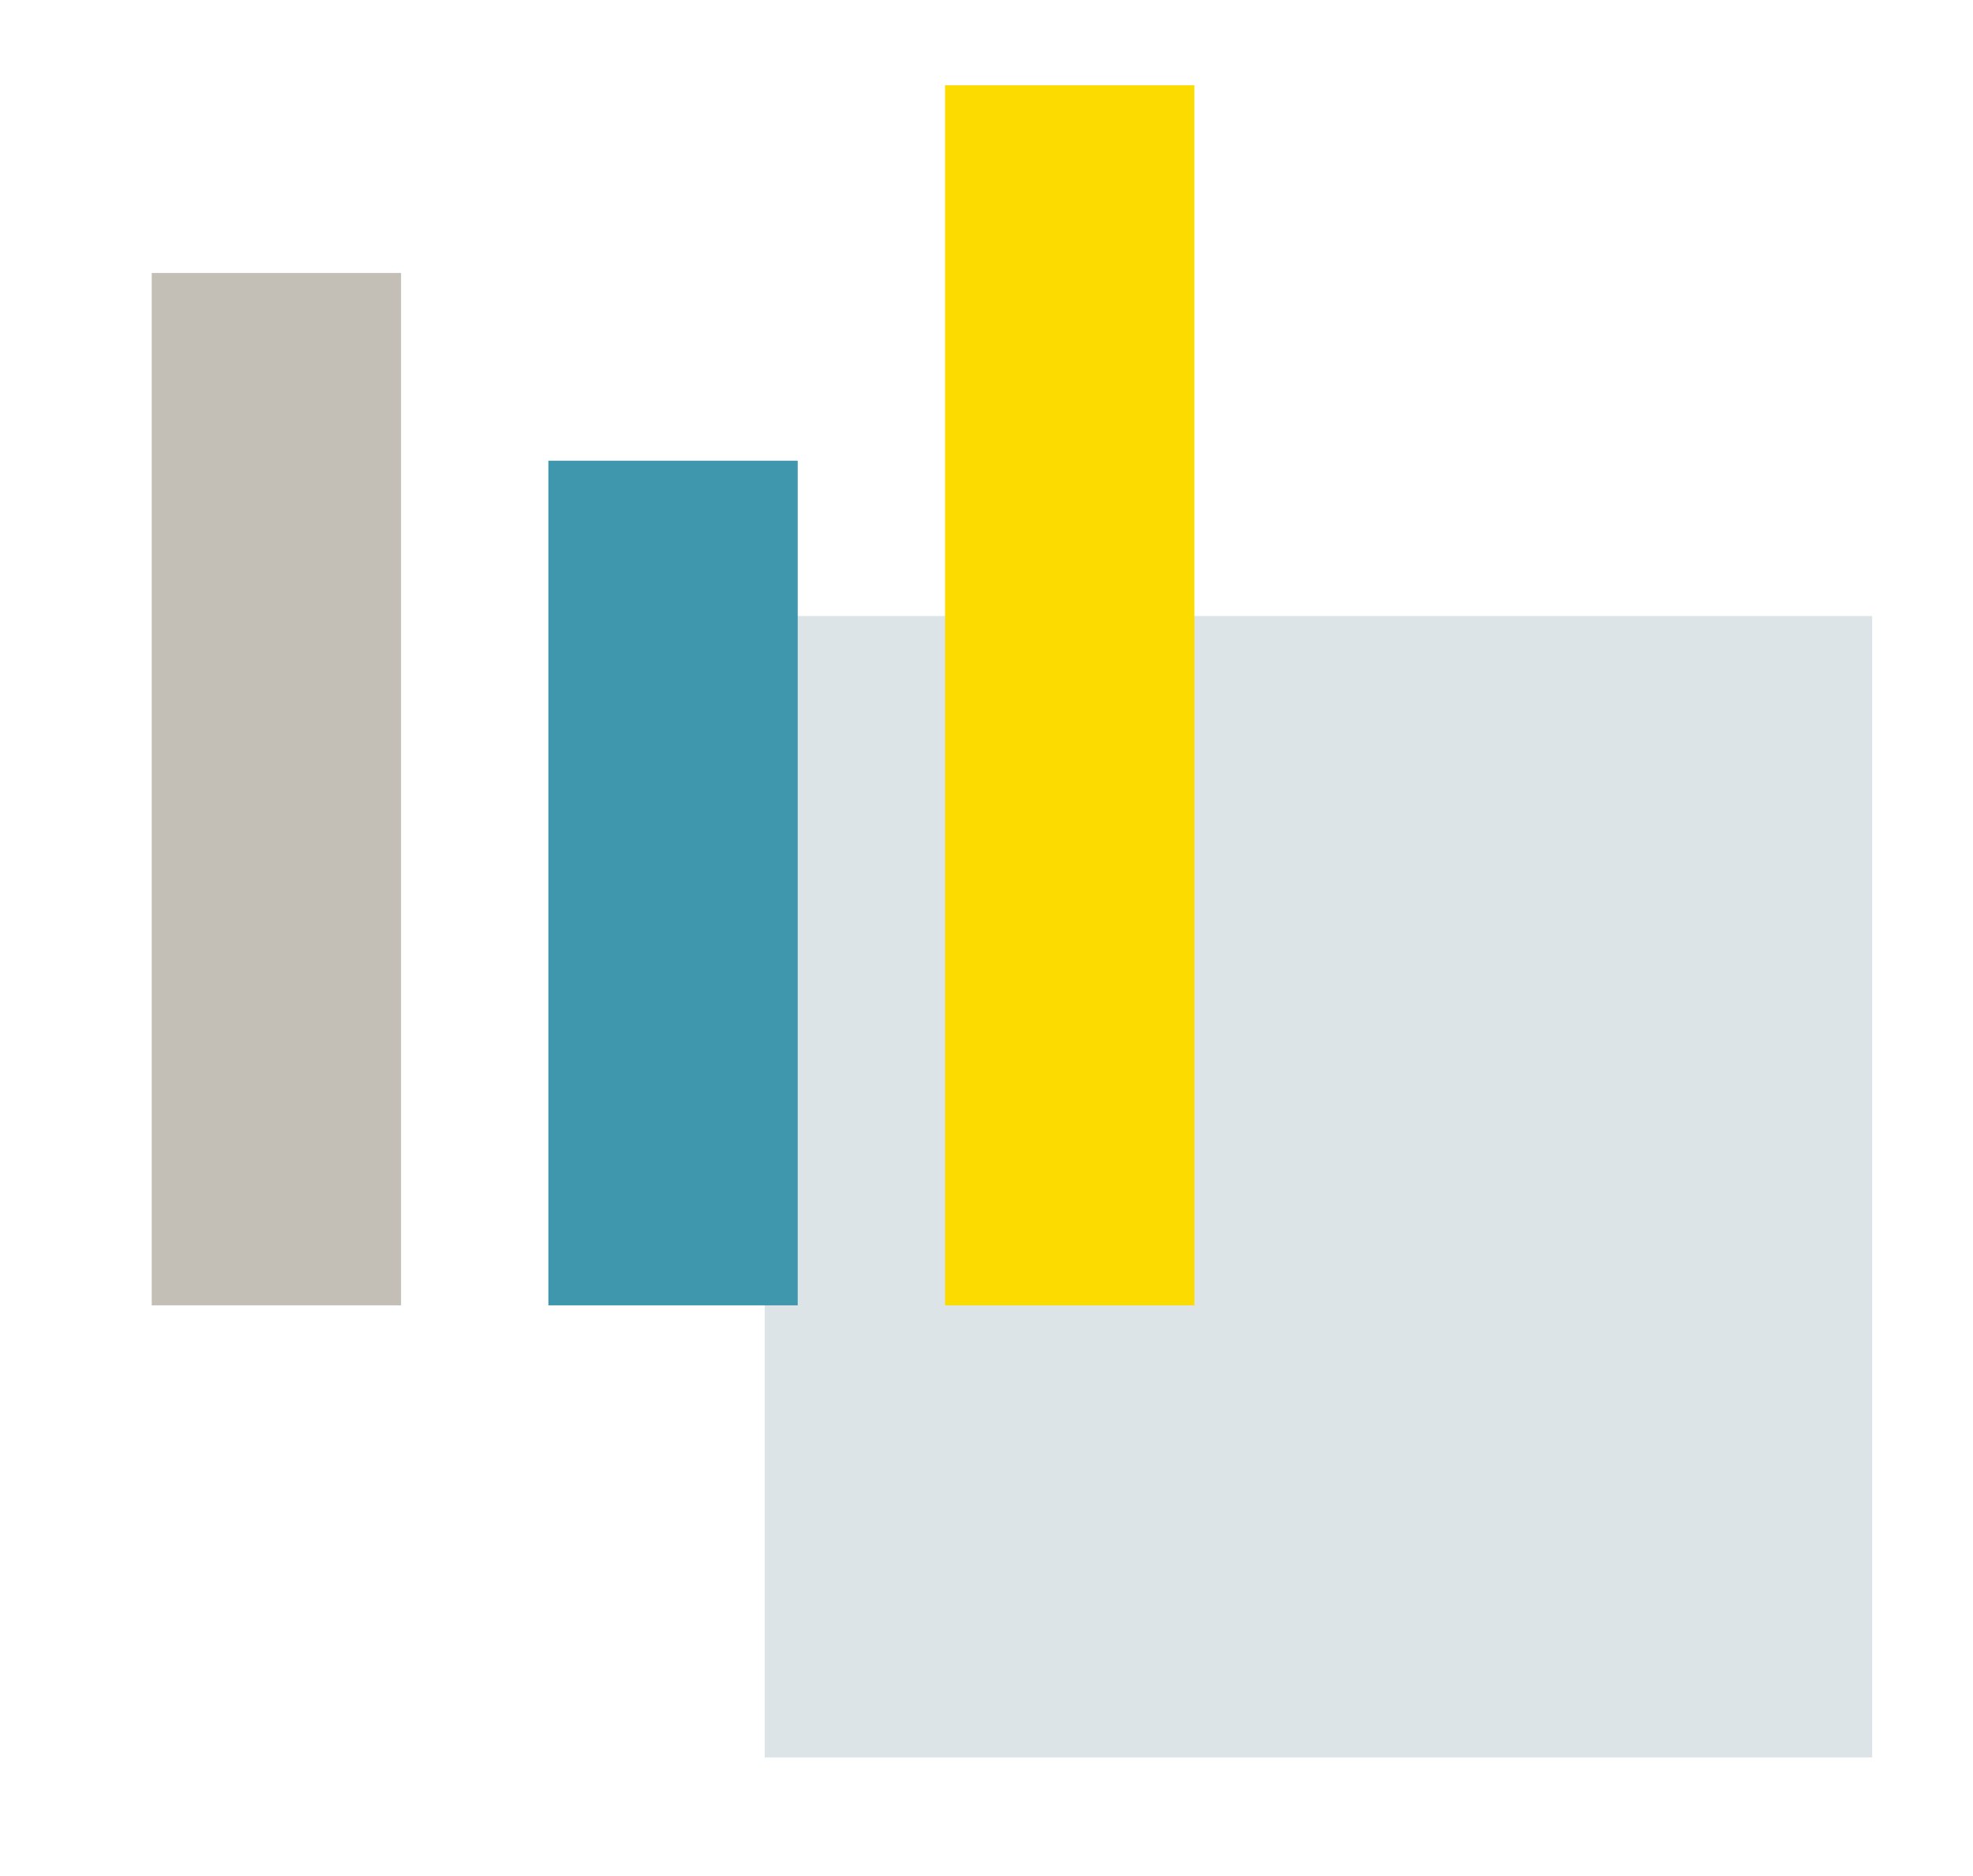 <svg xmlns="http://www.w3.org/2000/svg" viewBox="0 0 366 348" width="366" height="348" preserveAspectRatio="xMidYMid meet" style="width: 100%; height: 100%; transform: translate3d(0px, 0px, 0px);"><defs><clipPath id="__lottie_element_80"><rect width="366" height="348" x="0" y="0"></rect></clipPath></defs><g clip-path="url(#__lottie_element_80)"><g style="display: block;" transform="matrix(1,0,0,1,141.605,114.015)" opacity="0.15"><g opacity="1" transform="matrix(1,0,0,1,102.973,106.118)"><path fill="rgb(25,75,101)" fill-opacity="1" d=" M-102.723,105.868 C-102.723,105.868 102.723,105.868 102.723,105.868 C102.723,105.868 102.723,-105.868 102.723,-105.868 C102.723,-105.868 -102.723,-105.868 -102.723,-105.868 C-102.723,-105.868 -102.723,105.868 -102.723,105.868z"></path></g></g><g style="display: block;" transform="matrix(1,0,0,1,27.896,50.388)" opacity="1"><g opacity="1" transform="matrix(1,0,0,1,23.376,95.997)"><path fill="rgb(195,190,182)" fill-opacity="1" d=" M-23.126,-95.747 C-23.126,-95.747 23.126,-95.747 23.126,-95.747 C23.126,-95.747 23.126,95.747 23.126,95.747 C23.126,95.747 -23.126,95.747 -23.126,95.747 C-23.126,95.747 -23.126,-95.747 -23.126,-95.747z"></path></g></g><g style="display: block;" transform="matrix(1,0,0,1,101.479,85.205)" opacity="1"><g opacity="1" transform="matrix(1,0,0,1,23.376,78.589)"><path fill="rgb(63,151,174)" fill-opacity="1" d=" M-23.126,-78.339 C-23.126,-78.339 23.126,-78.339 23.126,-78.339 C23.126,-78.339 23.126,78.339 23.126,78.339 C23.126,78.339 -23.126,78.339 -23.126,78.339 C-23.126,78.339 -23.126,-78.339 -23.126,-78.339z"></path></g></g><g style="display: block;" transform="matrix(1,0,0,1,175.061,15.571)" opacity="1"><g opacity="1" transform="matrix(1,0,0,1,23.377,113.406)"><path fill="rgb(252,219,1)" fill-opacity="1" d=" M-23.127,-113.156 C-23.127,-113.156 23.127,-113.156 23.127,-113.156 C23.127,-113.156 23.127,113.156 23.127,113.156 C23.127,113.156 -23.127,113.156 -23.127,113.156 C-23.127,113.156 -23.127,-113.156 -23.127,-113.156z"></path></g></g></g></svg>